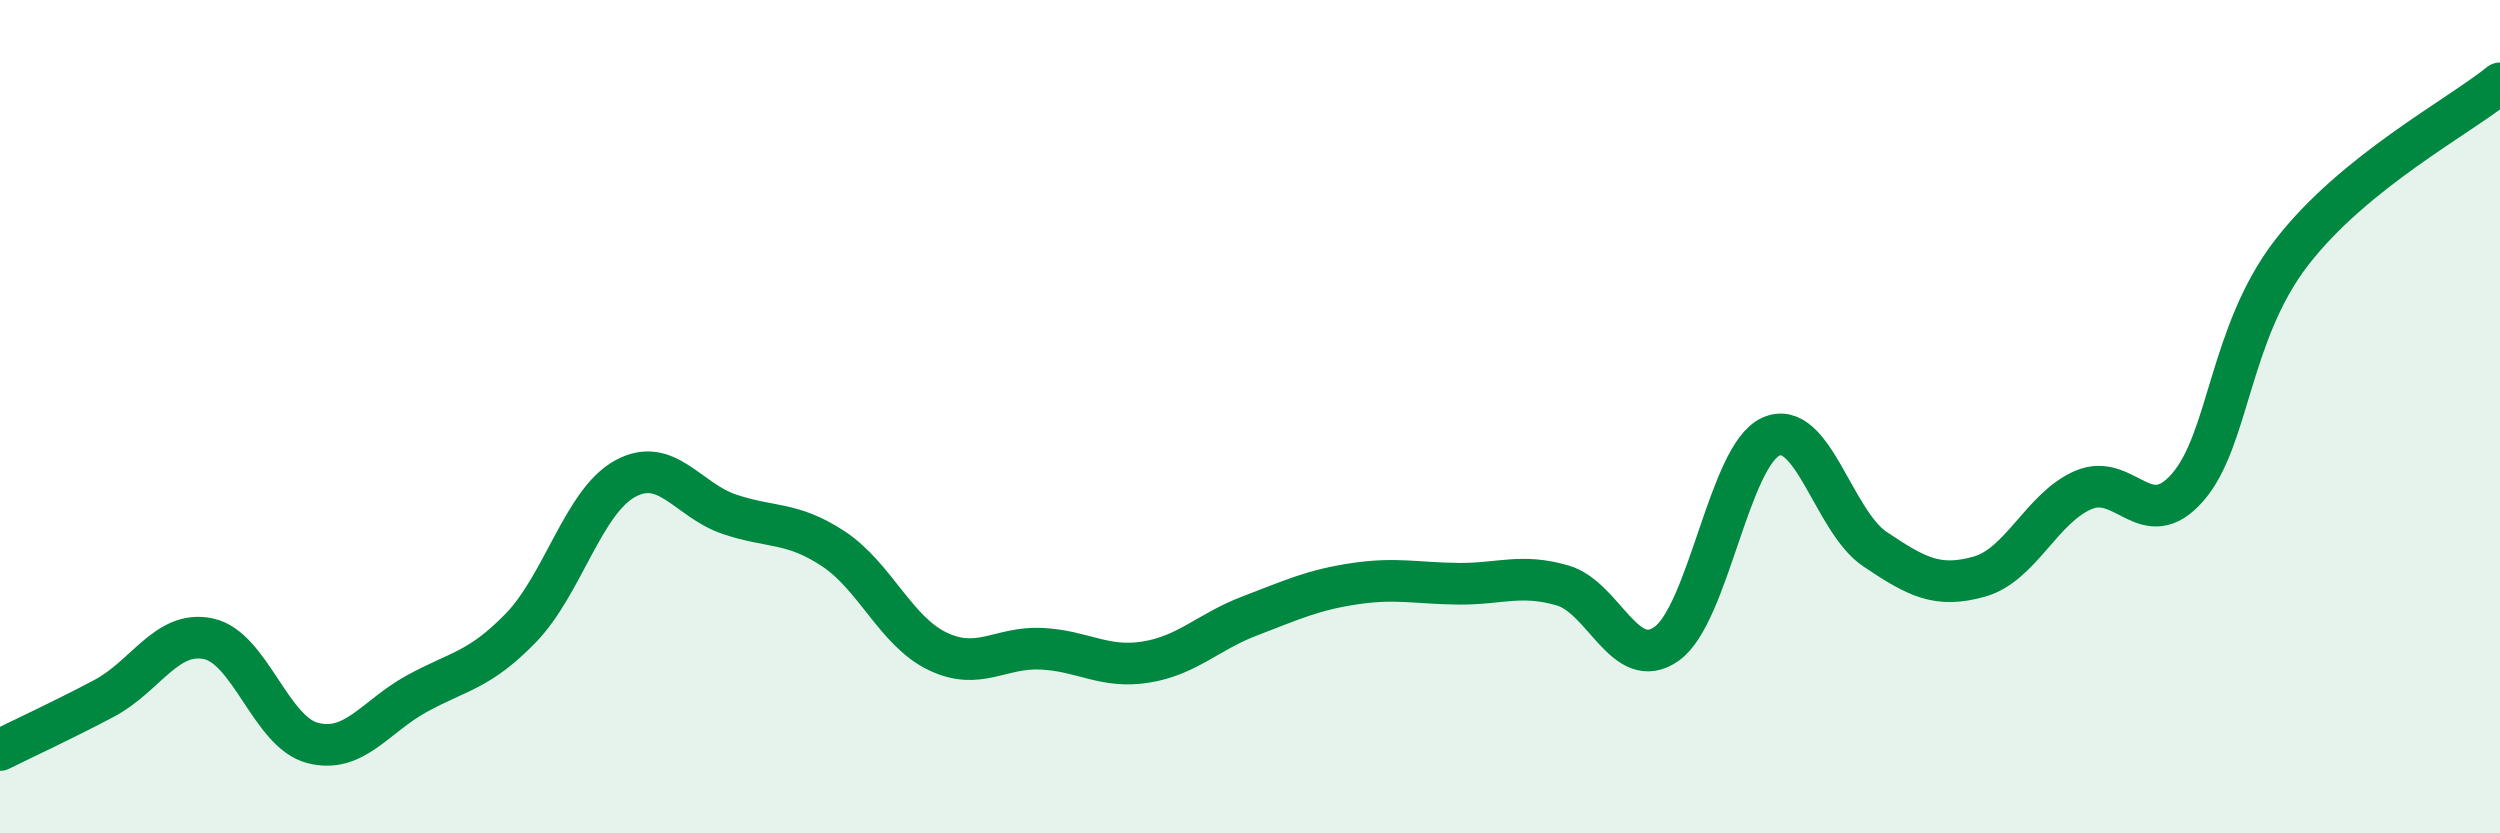 
    <svg width="60" height="20" viewBox="0 0 60 20" xmlns="http://www.w3.org/2000/svg">
      <path
        d="M 0,18 C 0.5,17.75 1.5,17.29 2.5,16.76 C 3.5,16.23 4,15.12 5,15.33 C 6,15.54 6.5,17.57 7.5,17.83 C 8.5,18.09 9,17.2 10,16.65 C 11,16.1 11.5,16.1 12.5,15.07 C 13.5,14.04 14,12.04 15,11.49 C 16,10.94 16.5,12 17.5,12.34 C 18.5,12.68 19,12.51 20,13.17 C 21,13.83 21.5,15.15 22.5,15.63 C 23.5,16.11 24,15.52 25,15.57 C 26,15.62 26.5,16.05 27.5,15.89 C 28.5,15.73 29,15.16 30,14.78 C 31,14.4 31.5,14.16 32.5,14.01 C 33.5,13.86 34,14 35,14.01 C 36,14.02 36.5,13.76 37.5,14.05 C 38.5,14.34 39,16.16 40,15.45 C 41,14.74 41.5,10.93 42.5,10.48 C 43.5,10.03 44,12.51 45,13.18 C 46,13.85 46.5,14.12 47.5,13.84 C 48.5,13.56 49,12.19 50,11.76 C 51,11.33 51.5,12.84 52.5,11.7 C 53.5,10.56 53.5,8 55,6.06 C 56.5,4.12 59,2.81 60,2L60 20L0 20Z"
        fill="#008740"
        opacity="0.1"
        stroke-linecap="round"
        stroke-linejoin="round"
      />
      <path
        d="M 0,18 C 0.5,17.75 1.5,17.29 2.5,16.76 C 3.5,16.23 4,15.12 5,15.33 C 6,15.54 6.5,17.57 7.5,17.83 C 8.5,18.09 9,17.2 10,16.65 C 11,16.1 11.5,16.1 12.5,15.07 C 13.5,14.04 14,12.04 15,11.49 C 16,10.94 16.5,12 17.5,12.34 C 18.5,12.68 19,12.51 20,13.17 C 21,13.83 21.5,15.15 22.5,15.63 C 23.5,16.11 24,15.52 25,15.57 C 26,15.62 26.5,16.05 27.5,15.89 C 28.5,15.73 29,15.16 30,14.78 C 31,14.4 31.5,14.16 32.5,14.01 C 33.5,13.86 34,14 35,14.01 C 36,14.02 36.5,13.76 37.5,14.05 C 38.5,14.34 39,16.16 40,15.45 C 41,14.74 41.5,10.93 42.5,10.48 C 43.5,10.03 44,12.51 45,13.18 C 46,13.85 46.5,14.12 47.5,13.84 C 48.5,13.56 49,12.19 50,11.76 C 51,11.33 51.5,12.84 52.5,11.7 C 53.5,10.56 53.5,8 55,6.06 C 56.5,4.12 59,2.81 60,2"
        stroke="#008740"
        stroke-width="1"
        fill="none"
        stroke-linecap="round"
        stroke-linejoin="round"
      />
    </svg>
  